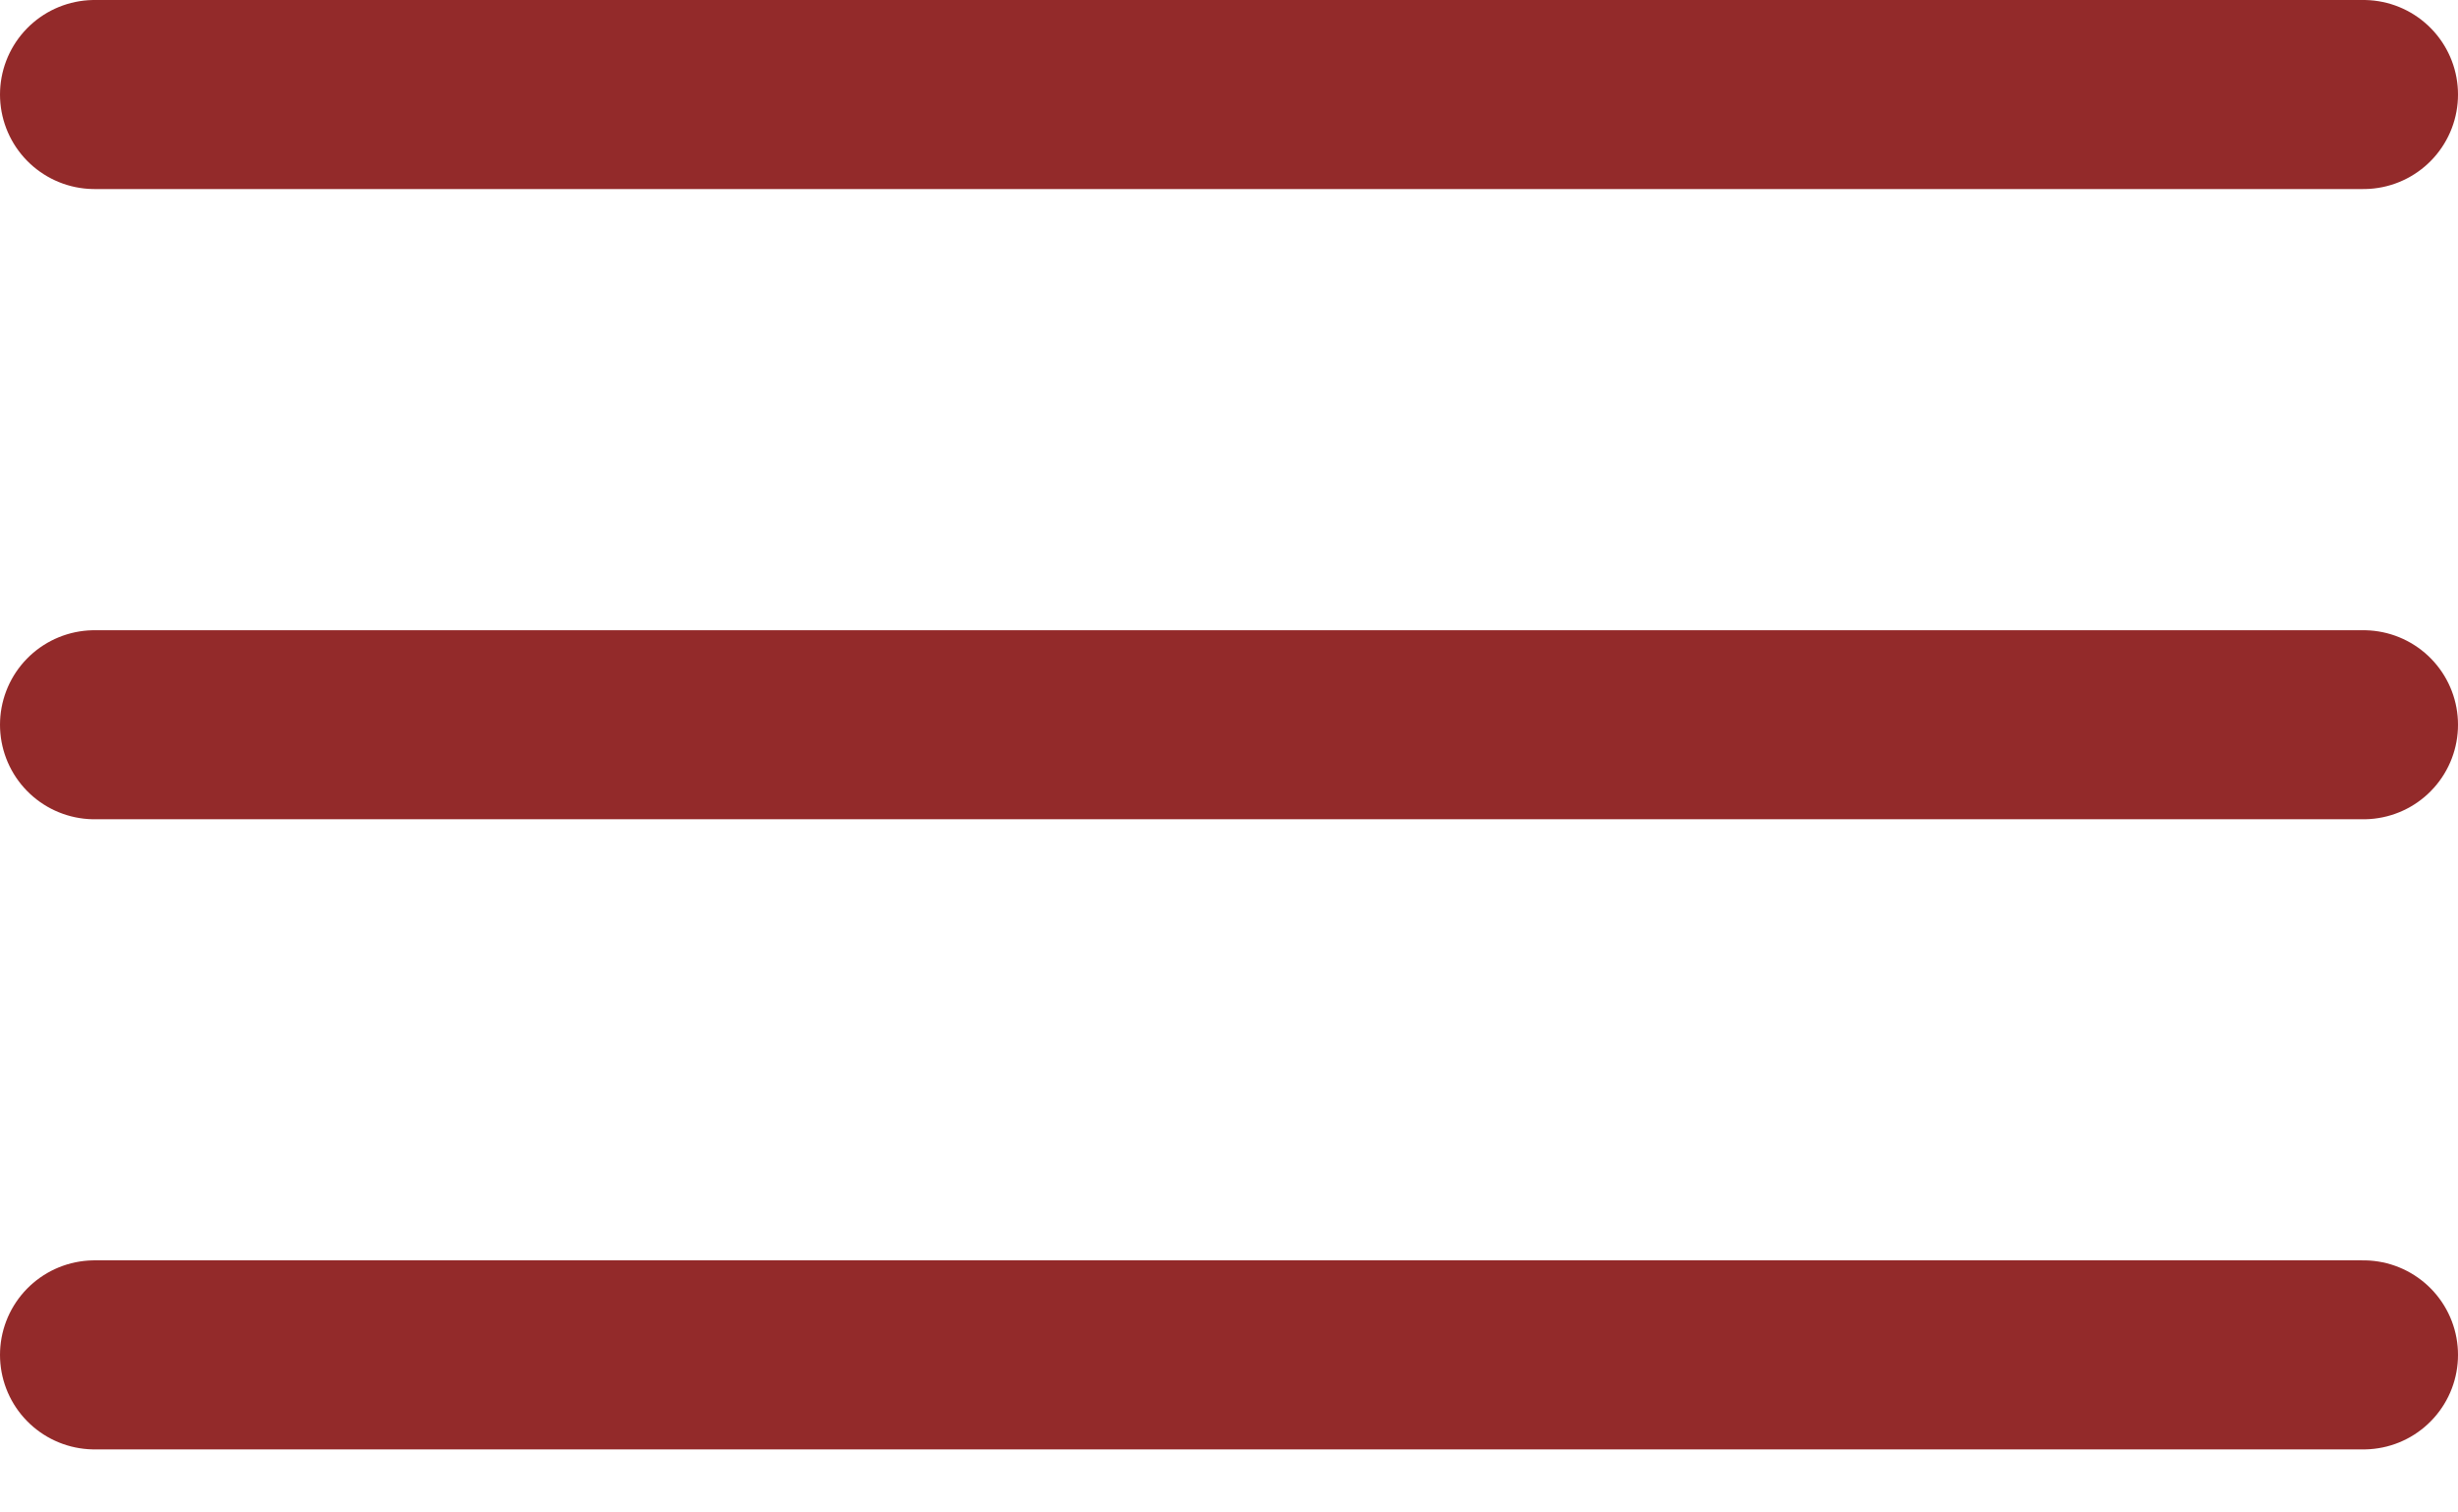 <svg width="26" height="16" viewBox="0 0 26 16" fill="none" xmlns="http://www.w3.org/2000/svg">
<path d="M1 14.333H25M1 7.667H25M1 1H25" stroke="#932a2a" stroke-width="2" stroke-linecap="round" stroke-linejoin="round"/>
</svg>
